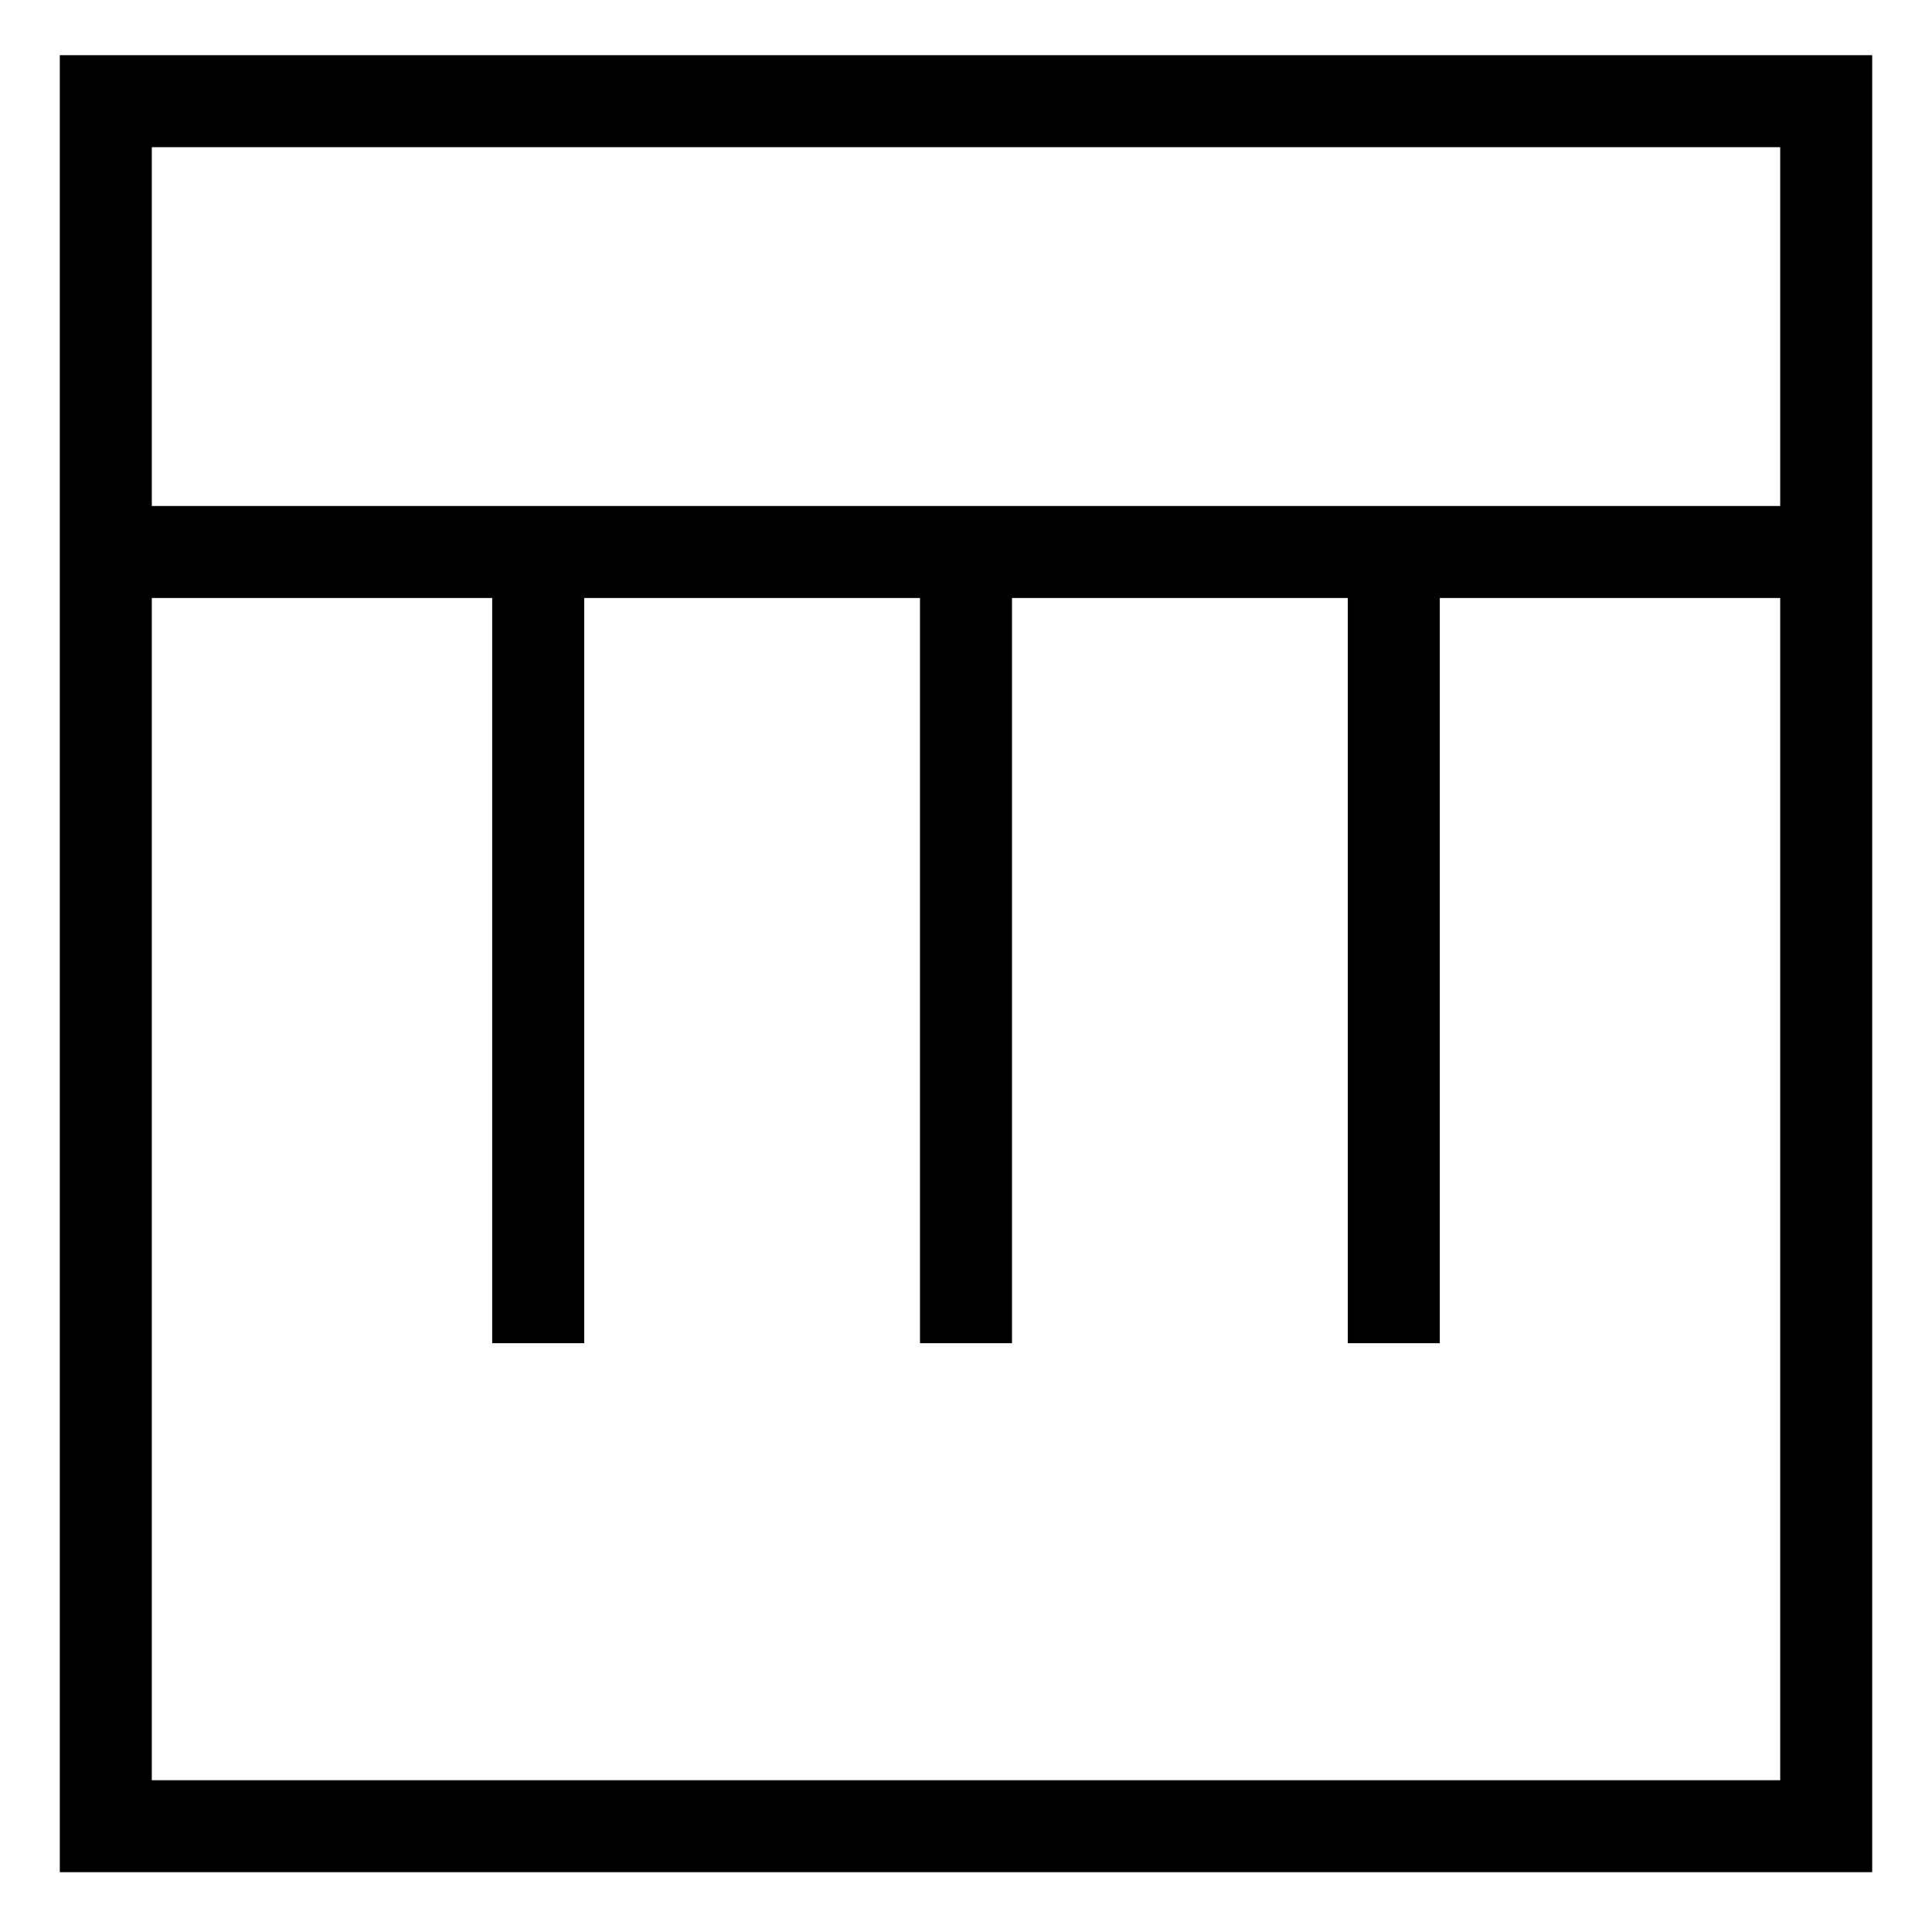 <?xml version="1.0" encoding="UTF-8"?> <svg xmlns="http://www.w3.org/2000/svg" xmlns:xlink="http://www.w3.org/1999/xlink" version="1.1" id="Layer_1" x="0px" y="0px" viewBox="0 0 42 42" style="enable-background:new 0 0 42 42;" xml:space="preserve"> <style type="text/css"> .st0{fill:none;stroke:#000000;stroke-width:2;stroke-miterlimit:10;} </style> <g> <path class="st0" d="M39.7,2.2H2.3v37.5h37.4V2.2z"></path> <path class="st0" d="M2.3,12h37.4"></path> <path class="st0" d="M11.7,12v17.2"></path> <path class="st0" d="M21,12v17.2"></path> <path class="st0" d="M30.3,12v17.2"></path> </g> </svg> 